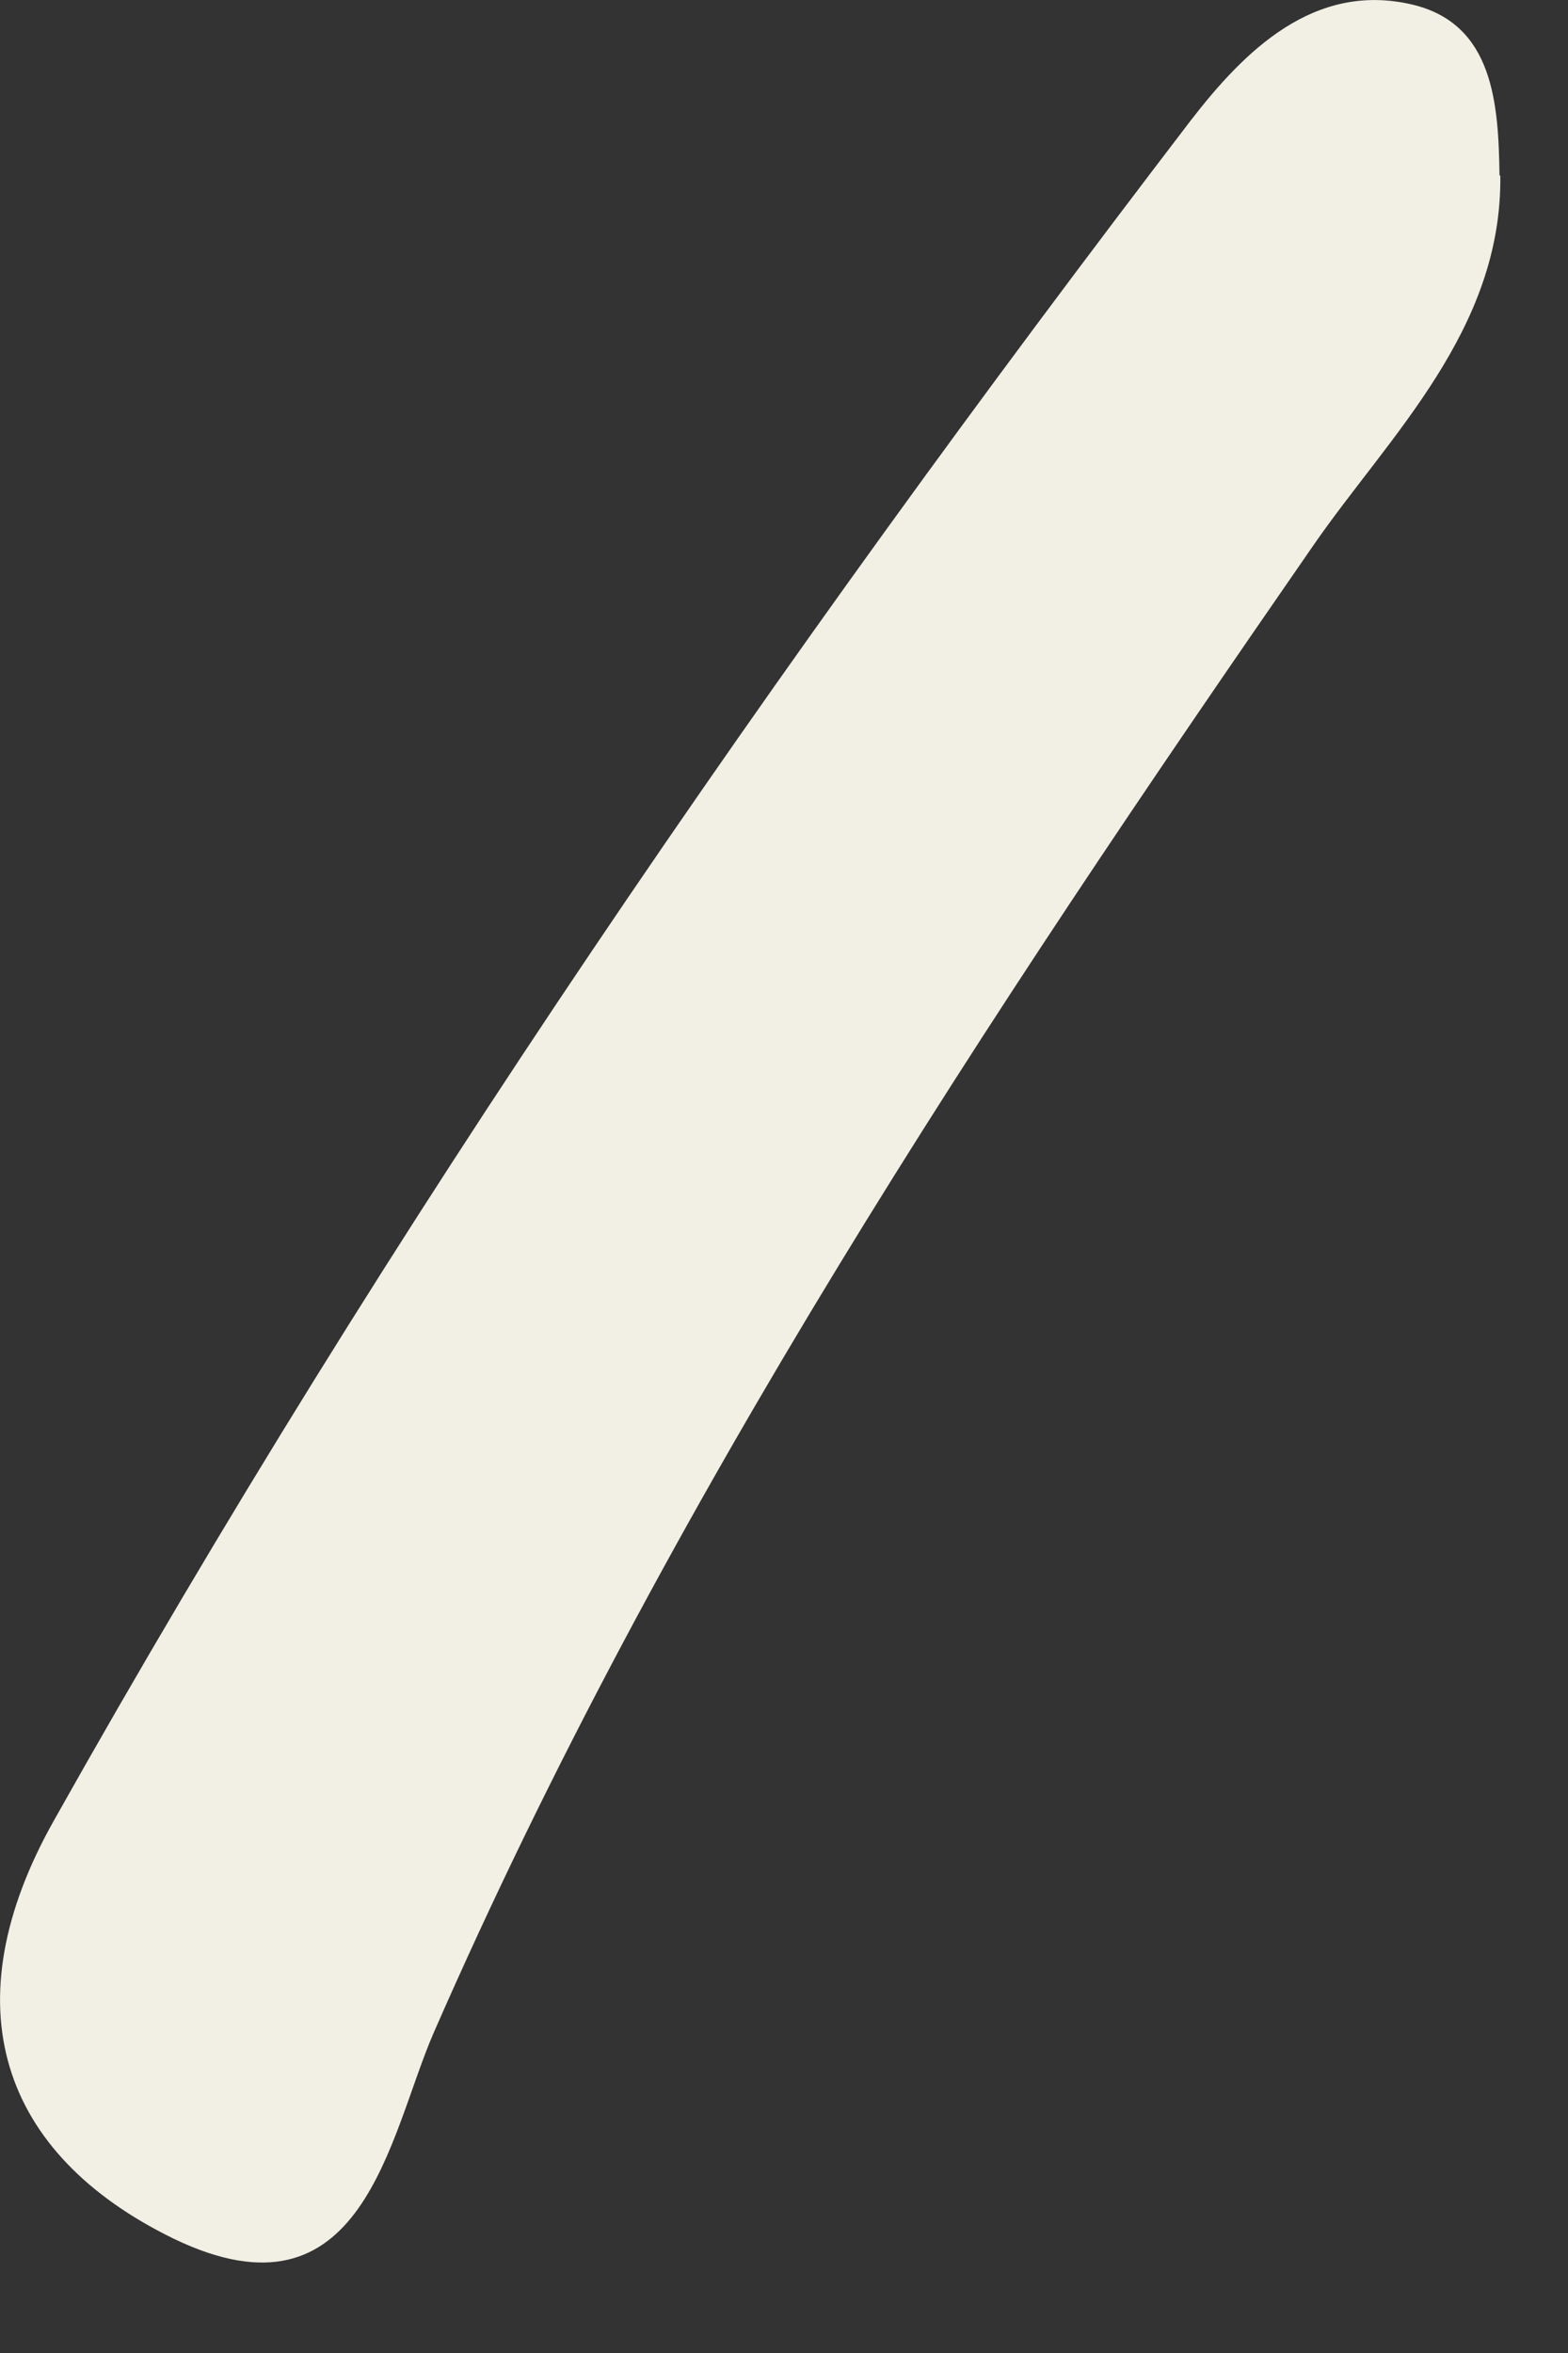 <?xml version="1.0" encoding="utf-8"?>
<svg xmlns="http://www.w3.org/2000/svg" fill="none" height="100%" overflow="visible" preserveAspectRatio="none" style="display: block;" viewBox="0 0 6 9" width="100%">
<rect x="0" y="0" width="6" height="9" fill="#333333" stroke="none"/>
<path d="M5.741 0.67C5.749 1.262 5.315 1.668 5.027 2.084C3.768 3.902 2.551 5.737 1.66 7.774C1.488 8.168 1.392 8.913 0.665 8.563C0 8.239 -0.192 7.669 0.207 6.962C1.488 4.682 2.97 2.534 4.557 0.46C4.761 0.196 5.027 -0.07 5.402 0.017C5.716 0.09 5.734 0.398 5.738 0.673L5.741 0.67Z" fill="#F2F0E4" id="Vector"/>
</svg>